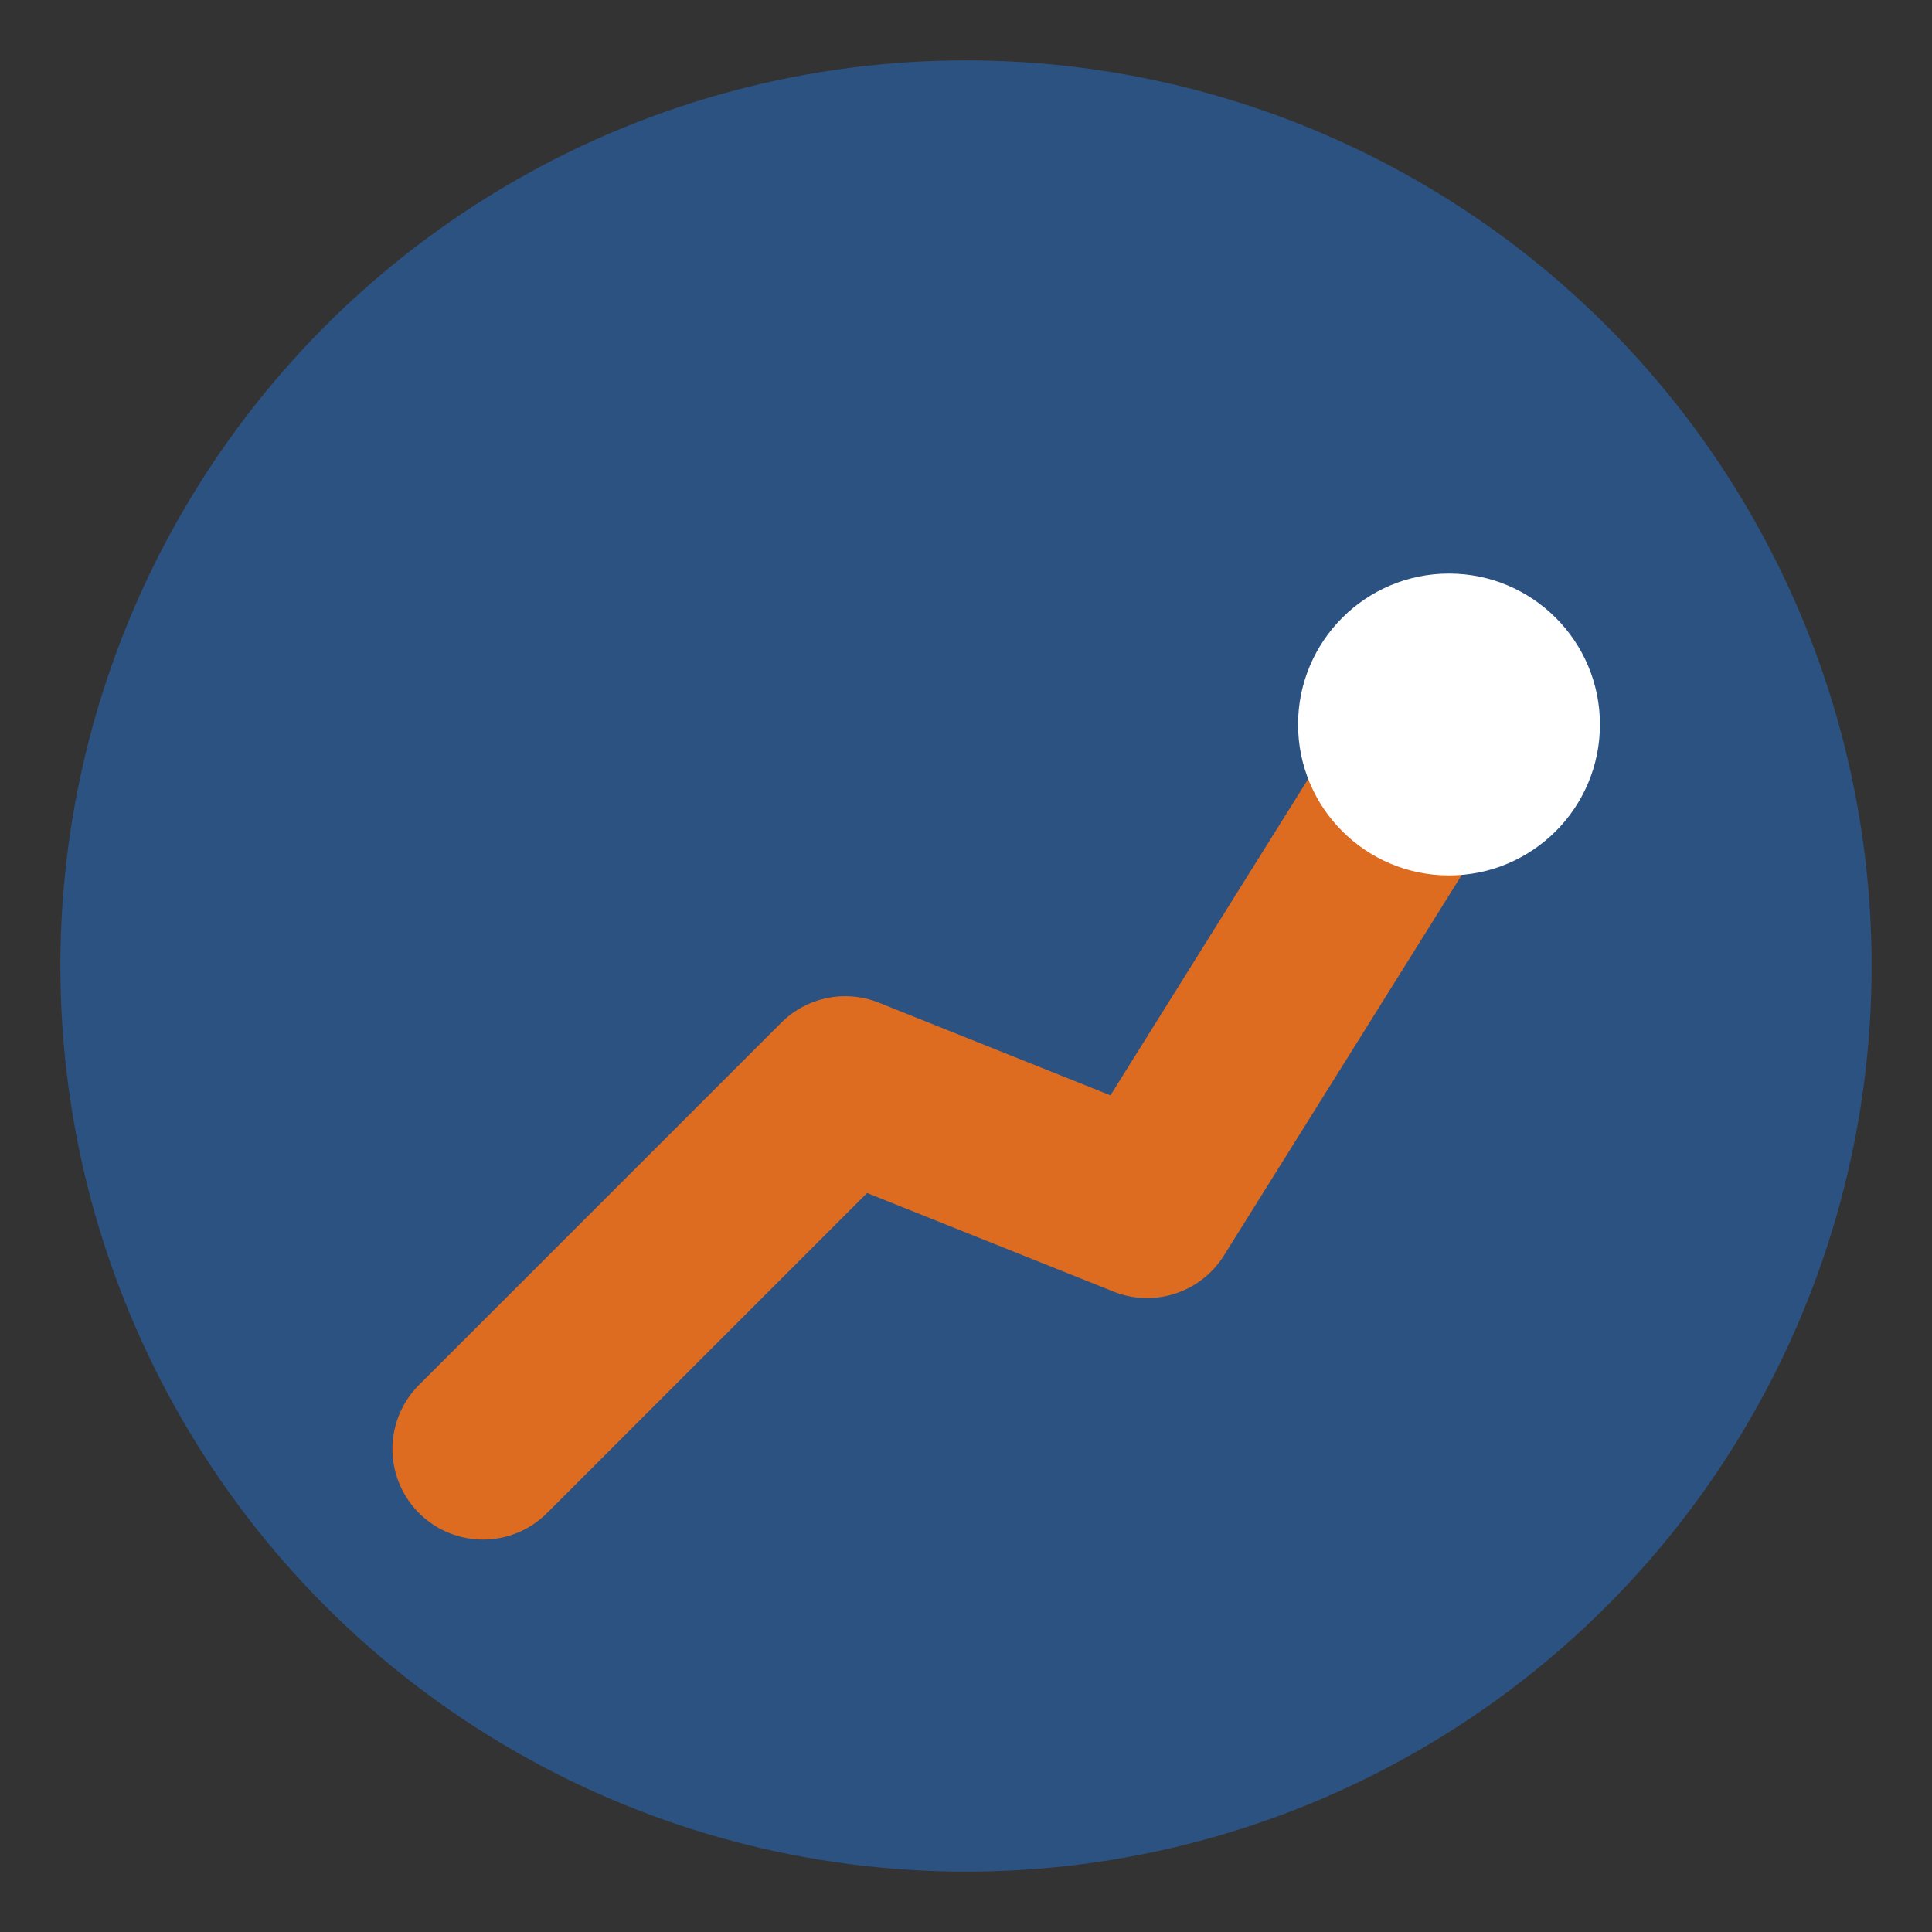 <svg width="64" height="64" viewBox="0 0 64 64" fill="none" xmlns="http://www.w3.org/2000/svg">
    <rect x="0" y="0" width="64" height="64" fill="#333333" stroke="none"/>
    <circle cx="32" cy="32" r="30" fill="#2C5282"/>
    
    <path d="M16 48 L28 36 L38 40 L48 24" stroke="#DD6B20" stroke-width="6" stroke-linecap="round" stroke-linejoin="round"/>
    
    <circle cx="48" cy="24" r="5" fill="#FFFFFF"/>
</svg>